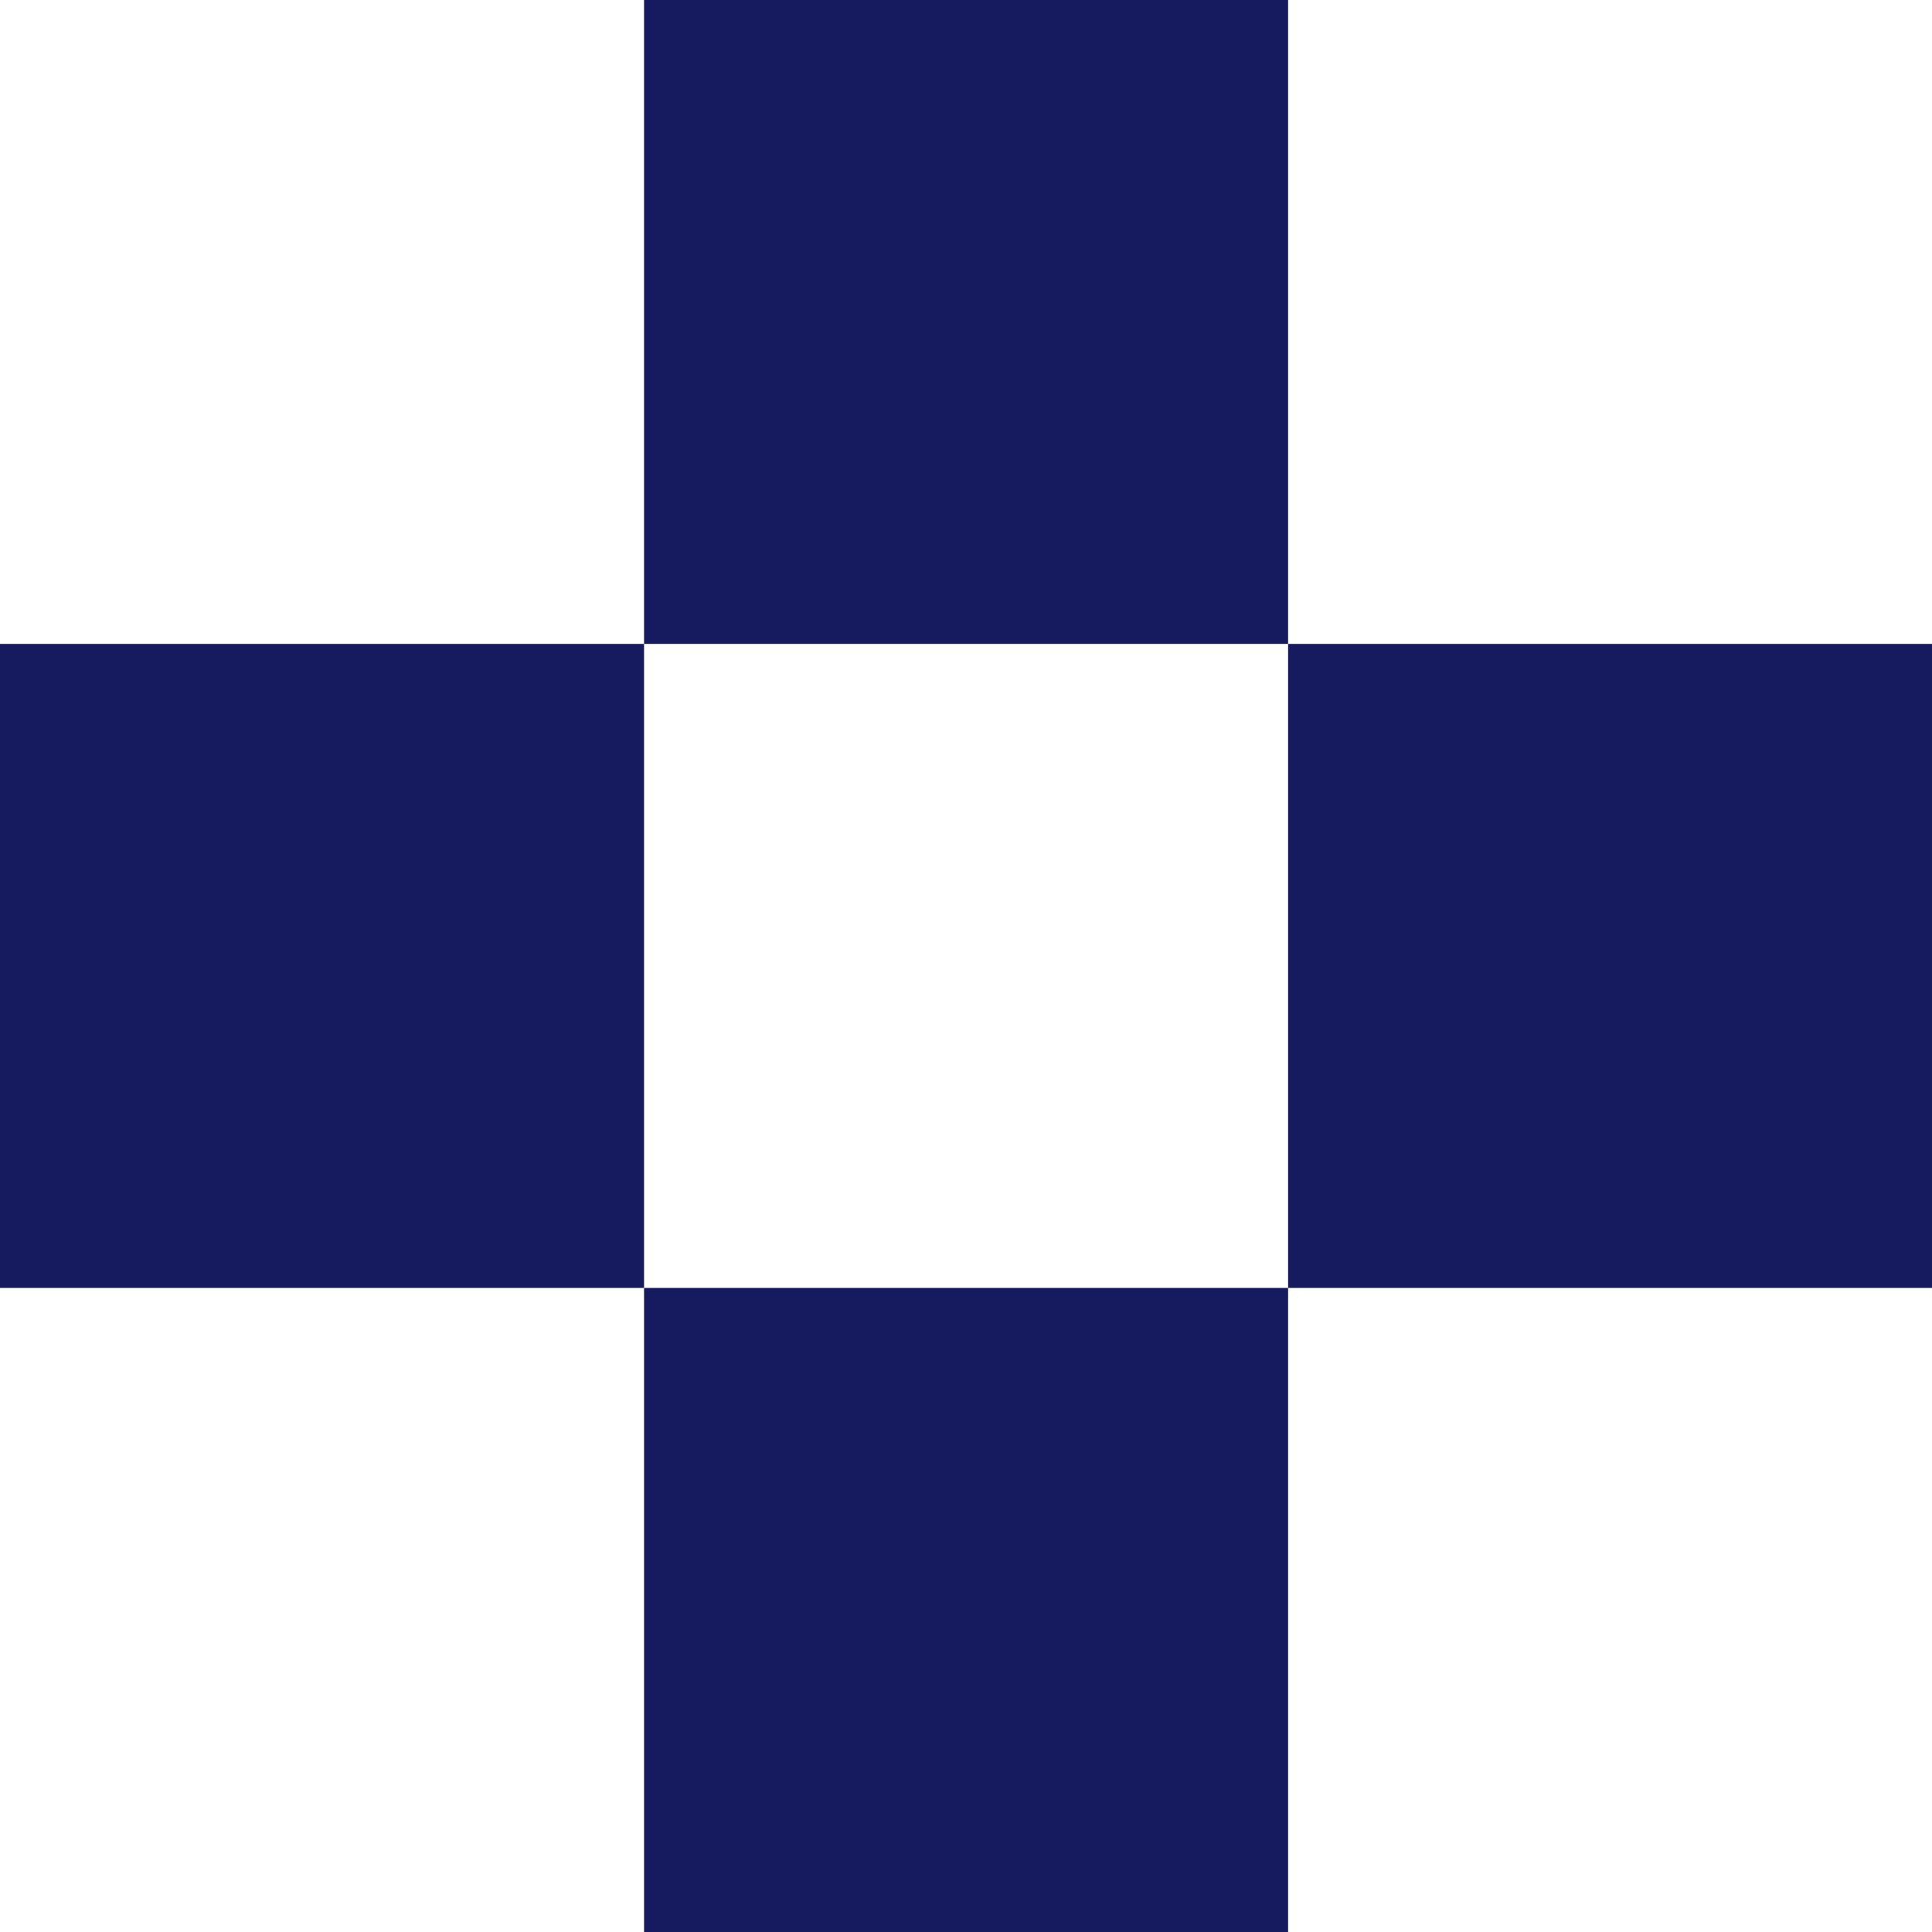 <svg xmlns="http://www.w3.org/2000/svg" width="50" height="50" viewBox="0 0 50 50"><g data-name="グループ 1" fill="#161b60"><path data-name="長方形 2" d="M16.668 0h16.668v16.664H16.668z"/><path data-name="長方形 3" d="M16.668 33.332h16.668V50H16.668z"/><path data-name="長方形 4" d="M0 16.664h16.668v16.668H0z"/><path data-name="長方形 5" d="M33.336 16.664H50v16.668H33.336z"/></g></svg>